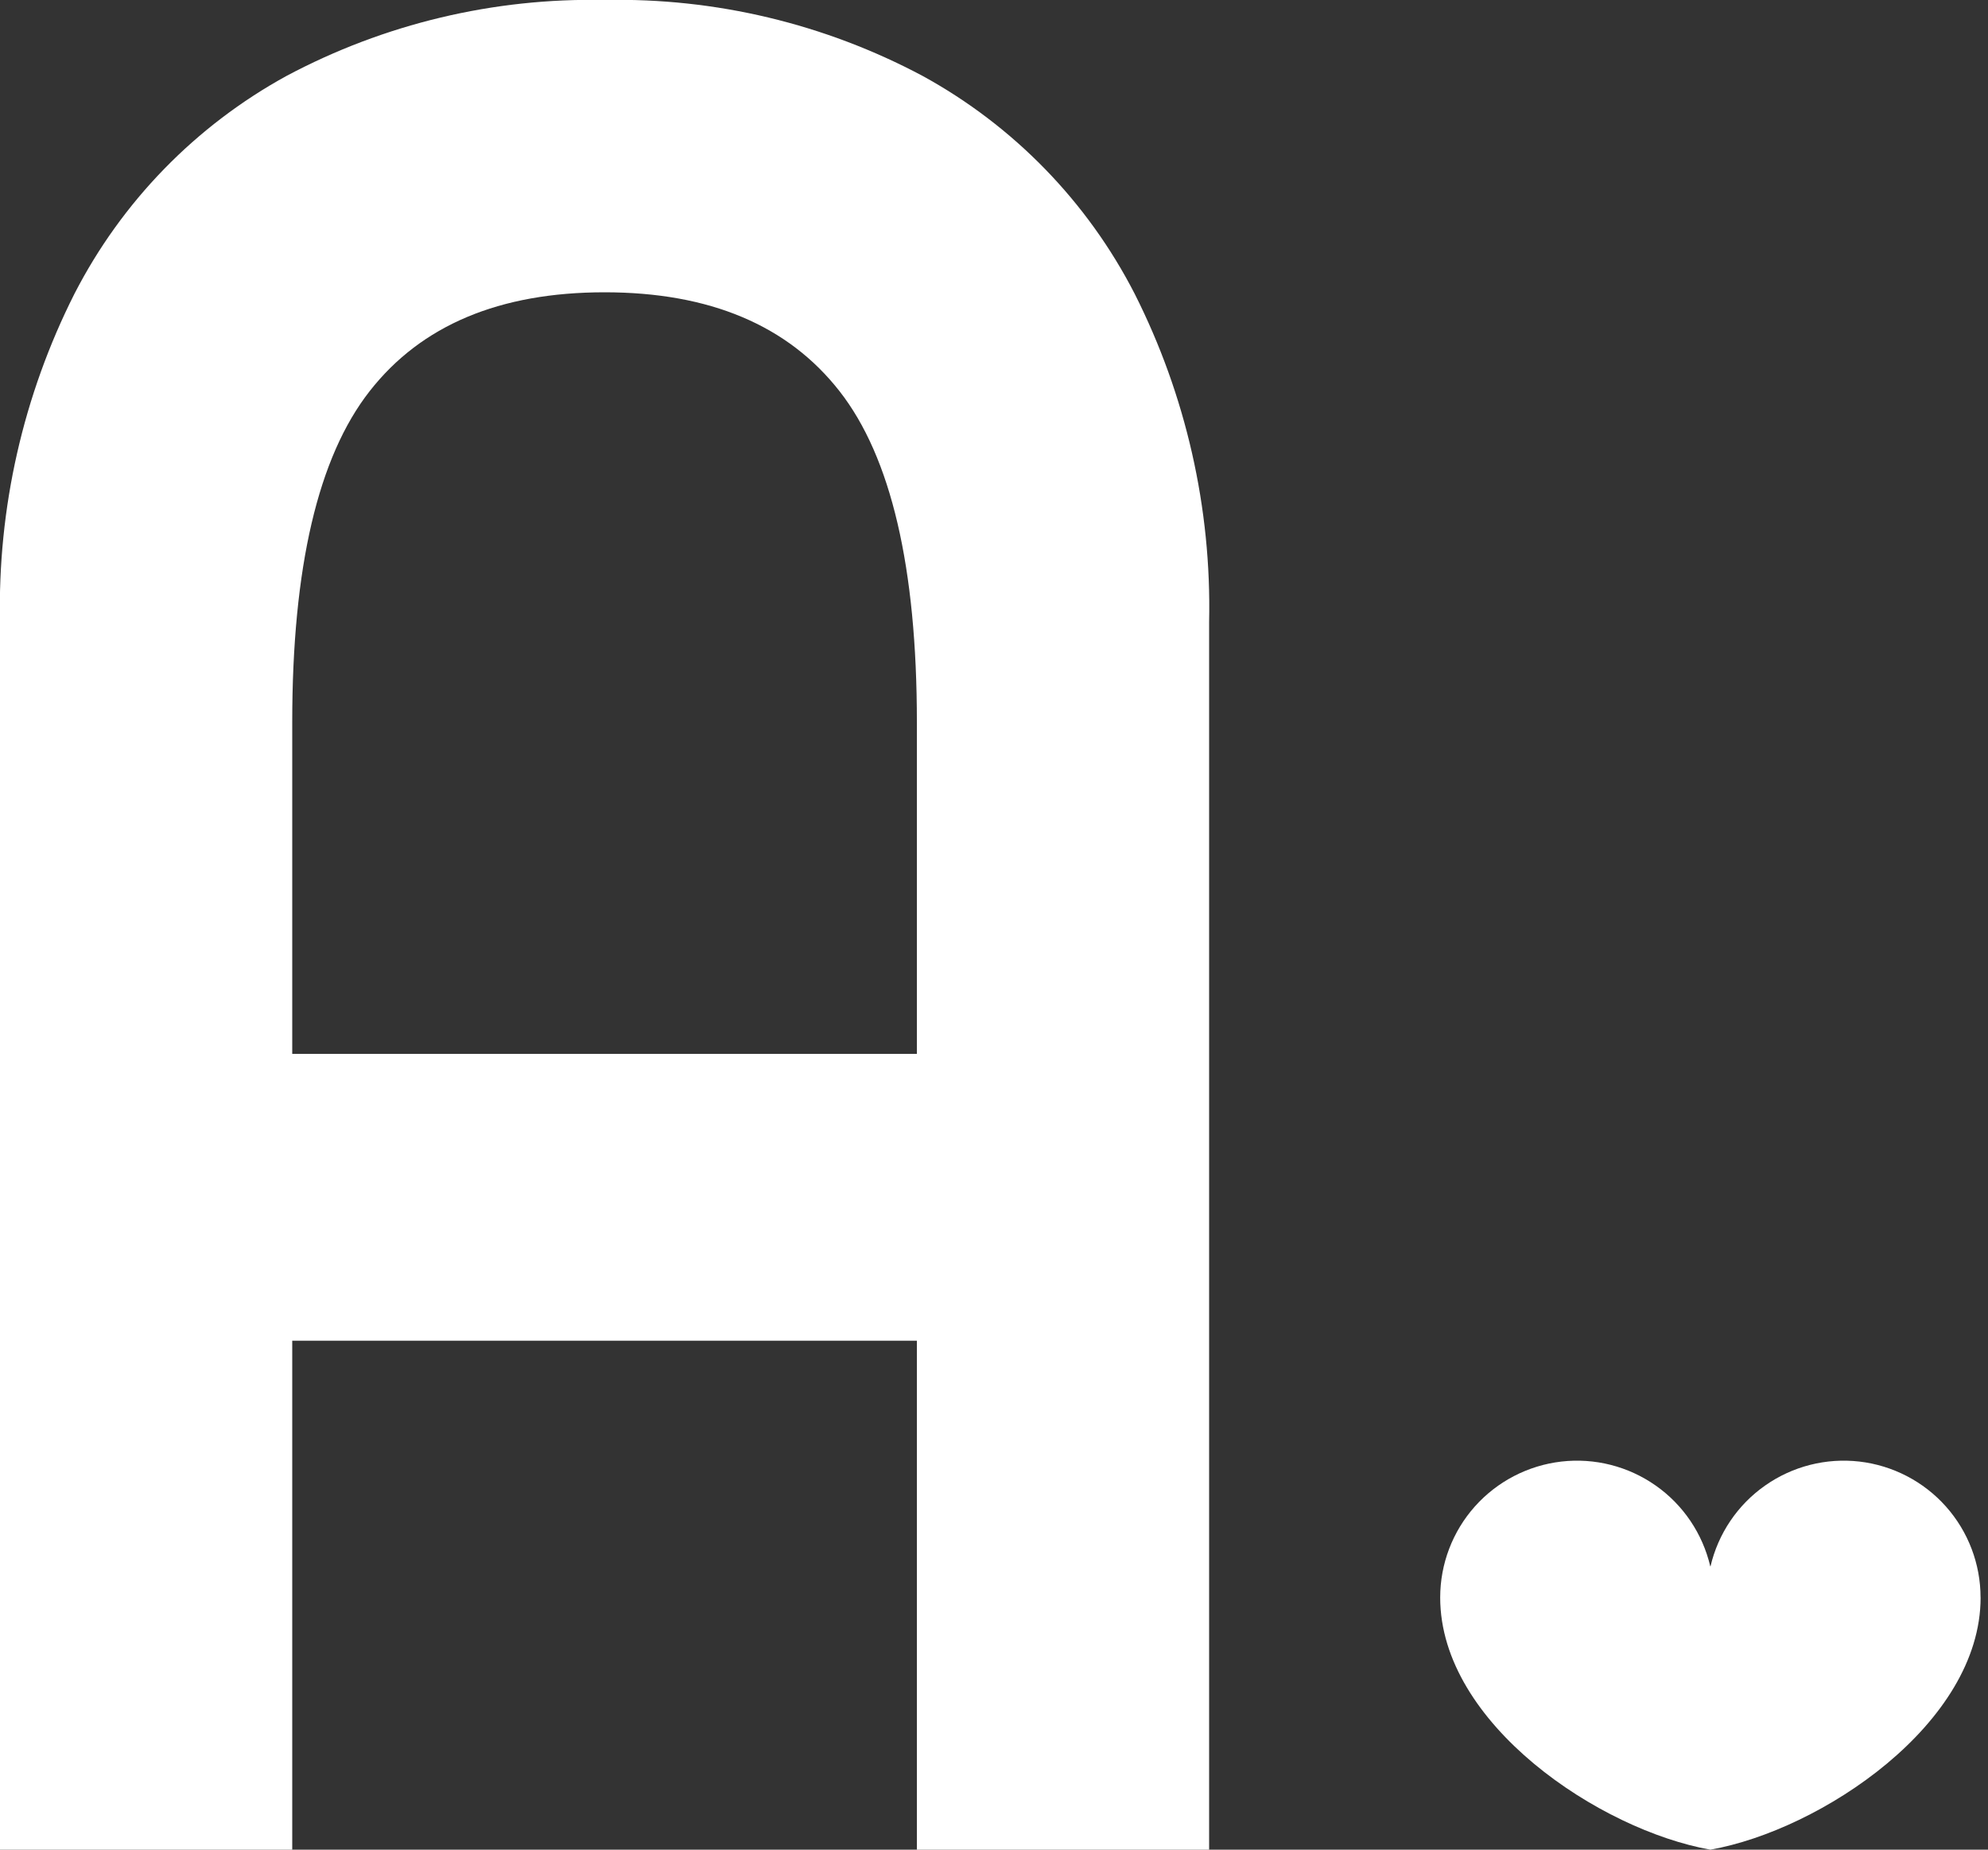 <svg width="43" height="40" viewBox="0 0 43 40" fill="none" xmlns="http://www.w3.org/2000/svg">
<rect x="0" y="0" width="43" height="40" fill="#333333" stroke="none"/>
<g clip-path="url(#clip0_77_2805)">
<path d="M19.956 1.642C17.841 0.515 15.473 -0.051 13.077 -7.1235e-05C10.681 -0.05 8.312 0.515 6.197 1.642C4.232 2.719 2.635 4.359 1.611 6.352C0.501 8.55 -0.052 10.987 -2.98852e-05 13.449V40H6.321V28.993H19.832V40H26.153V13.449C26.206 10.987 25.652 8.55 24.542 6.352C23.519 4.359 21.921 2.718 19.956 1.642ZM6.321 22.791V15.618C6.321 12.271 6.879 9.885 7.995 8.46C9.11 7.034 10.804 6.321 13.077 6.321C15.349 6.321 17.043 7.034 18.159 8.46C19.274 9.885 19.832 12.271 19.832 15.618V22.791H6.321Z" fill="white"/>
<path d="M42.839 34.548V34.547C42.839 33.821 42.572 33.12 42.089 32.578C41.606 32.036 40.94 31.691 40.219 31.607C39.497 31.524 38.771 31.709 38.177 32.127C37.583 32.544 37.163 33.166 36.998 33.873L36.995 33.873L36.993 33.873C36.827 33.166 36.408 32.544 35.814 32.127C35.22 31.709 34.493 31.524 33.772 31.607C33.05 31.691 32.385 32.036 31.901 32.578C31.418 33.12 31.151 33.821 31.151 34.547V34.548L31.151 34.548C31.151 37.283 34.614 39.579 36.995 40C39.377 39.579 42.84 37.283 42.84 34.548L42.839 34.548Z" fill="white"/>
</g>
<defs>
<clipPath id="clip0_77_2805">
<rect width="42.84" height="40" fill="white"/>
</clipPath>
</defs>
</svg>
